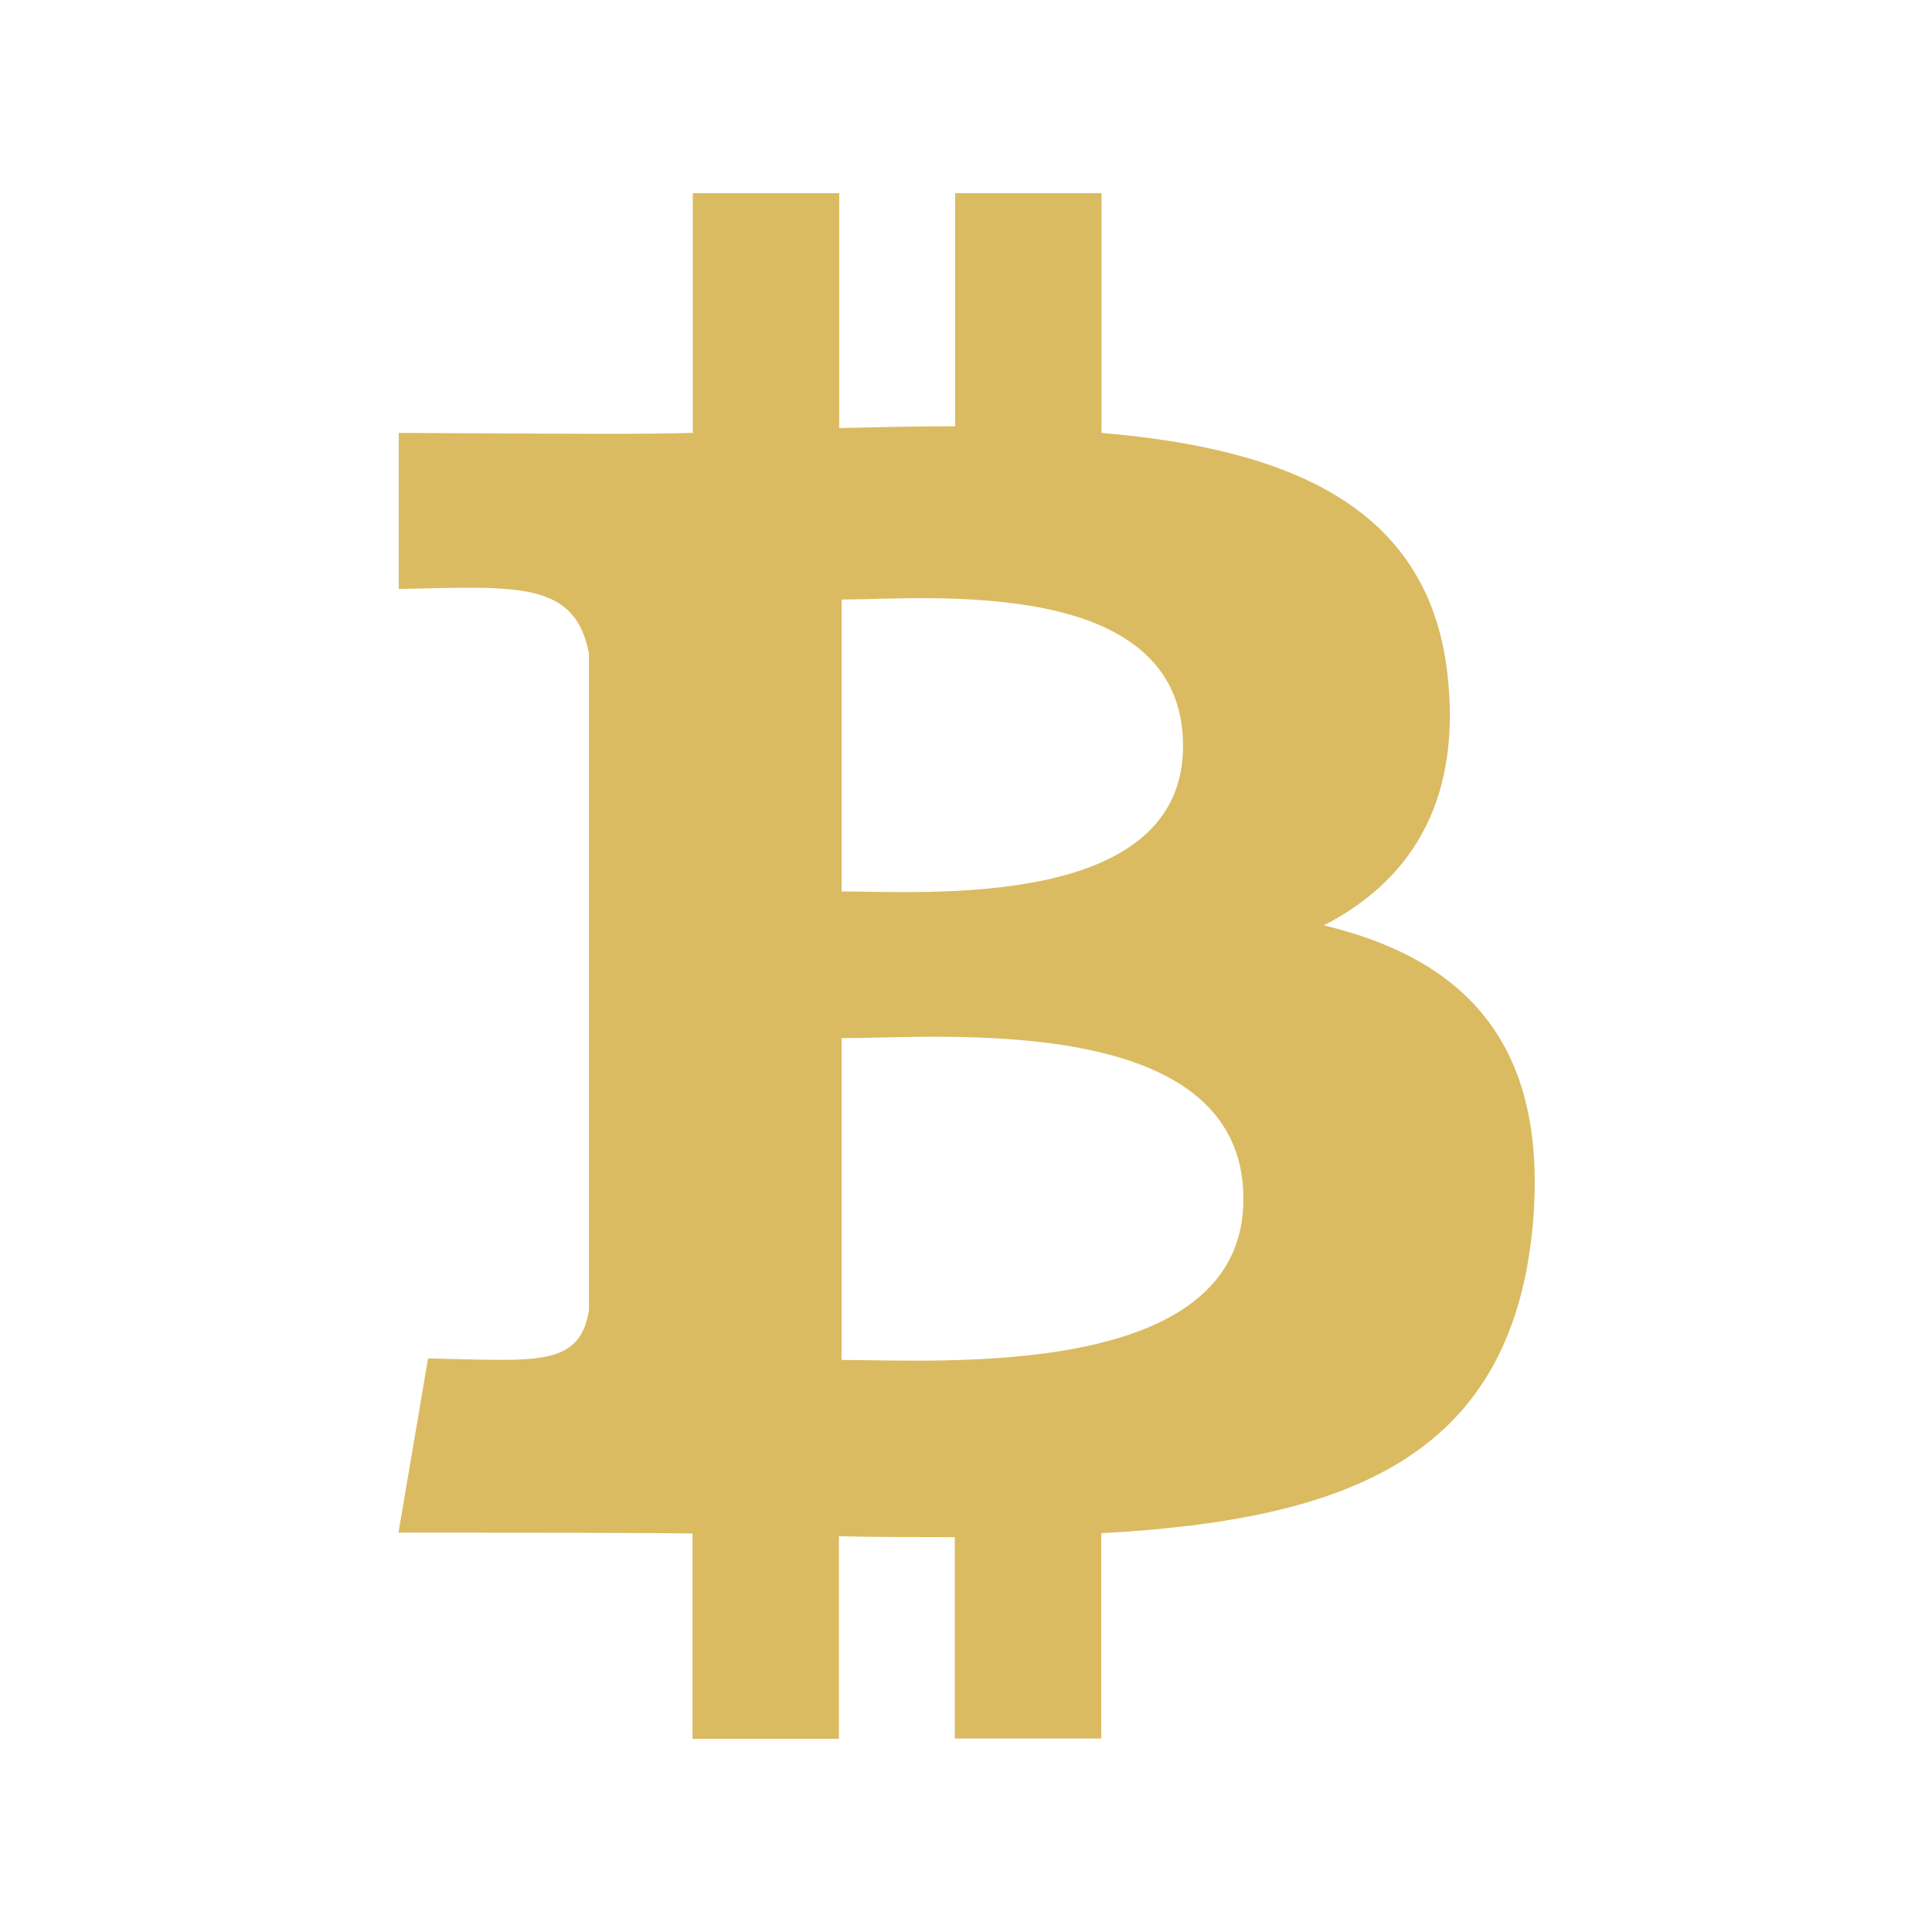 <svg xmlns="http://www.w3.org/2000/svg" version="1.1" xmlns:xlink="http://www.w3.org/1999/xlink" width="640" height="640"><svg xmlns="http://www.w3.org/2000/svg" viewBox="0 0 640 640"><!--!Font Awesome Free 7.1.0 by @fontawesome - https://fontawesome.com License - https://fontawesome.com/license/free Copyright 2025 Fonticons, Inc.--><path fill="#dbbb61" d="M438.4 306.6C466.1 292.4 483.8 267.2 479.7 225.3C474.3 167.9 427.2 148.7 364.9 143.4L364.9 64L316.4 64L316.4 141.2C303.8 141.2 290.9 141.5 278 141.8L278 64L229.5 64L229.5 143.4C211.7 143.9 190.9 143.7 132.1 143.4L132.1 195.1C170.4 194.4 190.5 192 195.1 216.5L195.1 433.9C192.2 453.4 176.6 450.6 141.8 450L132 507.7C220.5 507.7 229.4 508 229.4 508L229.4 576L277.9 576L277.9 508.9C291.1 509.2 304.1 509.2 316.3 509.2L316.3 575.9L364.8 575.9L364.8 507.9C446.1 503.5 500.4 483 507.7 406.4C513.4 345 484.4 317.5 438.4 306.5zM278.8 198.6C306.2 198.6 391.9 190.1 391.9 247.1C391.9 301.6 306.2 295.3 278.8 295.3L278.8 198.6zM278.8 450.4L278.8 343.9C311.6 343.9 411.9 334.8 411.9 397.2C411.9 457.4 311.5 450.5 278.8 450.5z"></path></svg><style>@media (prefers-color-scheme: light) { :root { filter: none; } }
@media (prefers-color-scheme: dark) { :root { filter: none; } }
</style></svg>